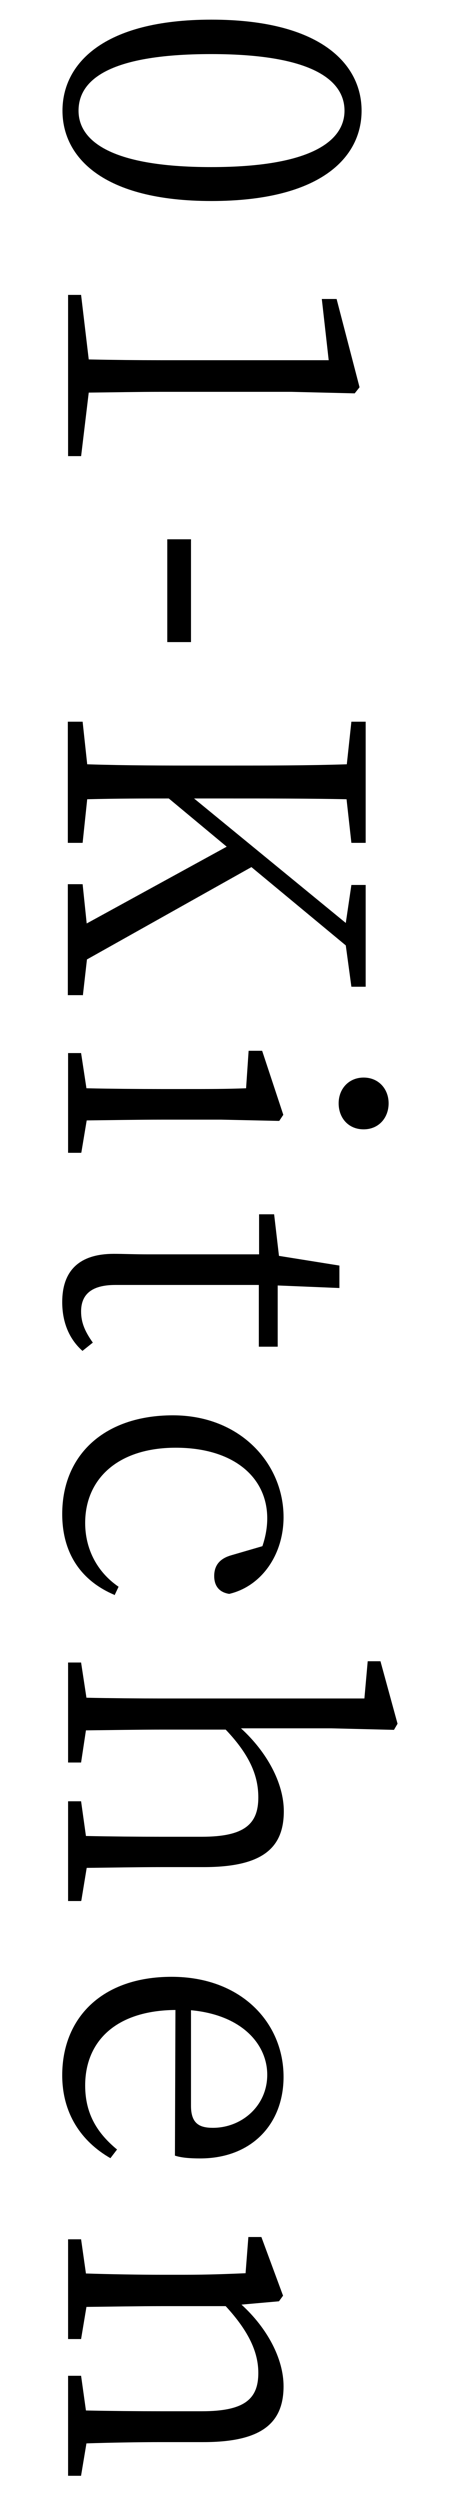 <?xml version="1.0" encoding="UTF-8"?><svg id="_イヤー_1" xmlns="http://www.w3.org/2000/svg" viewBox="0 0 18 98"><path d="M8.29,7.88c-4.27,0-5.84-1.73-5.84-3.54S4.01,.77,8.29,.77s5.89,1.74,5.89,3.57-1.6,3.54-5.89,3.54ZM3.08,4.34c0,1.12,1.15,2.21,5.2,2.21s5.23-1.09,5.23-2.21-1.12-2.22-5.23-2.22S3.08,3.19,3.08,4.34Z"/><path d="M3.18,17.88h-.51v-6.32h.51l.3,2.53c.96,.02,1.9,.03,2.85,.03h6.56l-.27-2.4h.58l.9,3.46-.19,.24-2.48-.06H6.33c-.94,0-1.89,.02-2.85,.03l-.3,2.5Z"/><path d="M7.49,21.14v4.03h-.93v-4.03h.93Z"/><path d="M3.24,39.01h-.58v-4.35h.58l.16,1.54,5.49-3.01-2.27-1.89c-.93,0-2.03,0-3.2,.03l-.18,1.71h-.58v-4.75h.58l.18,1.67c1.52,.05,3.07,.05,4.64,.05h.88c1.55,0,3.12,0,4.66-.05l.18-1.67h.56v4.75h-.56l-.19-1.71c-1.5-.03-3.06-.03-4.64-.03h-1.34l5.95,4.88,.22-1.49h.56v3.99h-.56l-.22-1.62-3.7-3.07-6.45,3.62-.16,1.41Z"/><path d="M3.18,45.19h-.51v-3.91h.51l.21,1.38c.88,.02,2.11,.03,2.93,.03h.9c.99,0,1.63,0,2.43-.03l.1-1.47h.53l.83,2.51-.16,.24-2.27-.05h-2.35c-.82,0-2.05,.02-2.93,.03l-.21,1.26Zm11.08-2.95c.59,0,.98,.45,.98,1.01s-.38,1.02-.98,1.02-.98-.45-.98-1.02,.4-1.01,.98-1.01Z"/><path d="M3.24,52.96c-.51-.45-.8-1.1-.8-1.92,0-1.22,.66-1.89,2.02-1.89,.4,0,.77,.02,1.39,.02h4.31v-1.57h.59l.19,1.63,2.37,.38v.88l-2.42-.1v2.4h-.74v-2.42H4.52c-.94,0-1.34,.38-1.34,1.04,0,.42,.14,.77,.46,1.22l-.4,.32Z"/><path d="M4.49,62.52c-1.28-.54-2.05-1.6-2.05-3.17,0-2.34,1.68-3.87,4.34-3.87s4.34,1.91,4.34,3.99c0,1.47-.86,2.71-2.13,3.01-.4-.06-.59-.32-.59-.7,0-.48,.29-.71,.69-.82l1.2-.35c.13-.38,.19-.75,.19-1.09,0-1.62-1.33-2.77-3.59-2.77s-3.55,1.22-3.55,2.95c0,1.01,.46,1.92,1.31,2.5l-.16,.34Z"/><path d="M3.18,74.52h-.51v-3.91h.51l.19,1.36c.9,.02,2.11,.03,2.95,.03h1.6c1.67,0,2.21-.5,2.21-1.54,0-.8-.29-1.62-1.28-2.66h-2.53c-.82,0-2.05,.02-2.95,.03l-.19,1.26h-.51v-3.92h.51l.21,1.38c.88,.02,2.11,.03,2.93,.03h7.97l.13-1.46h.5l.67,2.45-.14,.24-2.46-.06h-3.54c1.02,.93,1.68,2.15,1.68,3.25,0,1.46-.86,2.19-3.14,2.19h-1.66c-.83,0-2.05,.02-2.93,.03l-.21,1.28Z"/><path d="M6.88,78.79c-2.37,.02-3.54,1.26-3.54,2.96,0,1.14,.5,1.89,1.25,2.51l-.26,.34c-1.15-.66-1.89-1.76-1.89-3.25,0-2.24,1.55-3.86,4.29-3.86s4.39,1.81,4.39,3.92c0,1.86-1.26,3.2-3.27,3.2-.42,0-.75-.03-.99-.11l.02-5.71Zm.61,3.76c0,.71,.35,.86,.86,.86,1.12,0,2.13-.85,2.13-2.08,0-1.17-.96-2.34-2.99-2.53v3.75Z"/><path d="M3.18,97.05h-.51v-3.92h.51l.19,1.36c.88,.02,2.11,.03,2.95,.03h1.6c1.67,0,2.21-.48,2.21-1.5,0-.78-.34-1.6-1.28-2.62h-2.53c-.82,0-2.05,.02-2.93,.03l-.21,1.26h-.51v-3.91h.51l.19,1.34c.9,.03,2.13,.05,2.95,.05h.88c1.01,0,1.68-.03,2.43-.06l.11-1.42h.51l.85,2.3-.16,.22-1.47,.13c1.02,.93,1.65,2.13,1.65,3.2,0,1.46-.88,2.19-3.14,2.19h-1.66c-.83,0-2.05,.02-2.93,.05l-.21,1.26Z"/></svg>